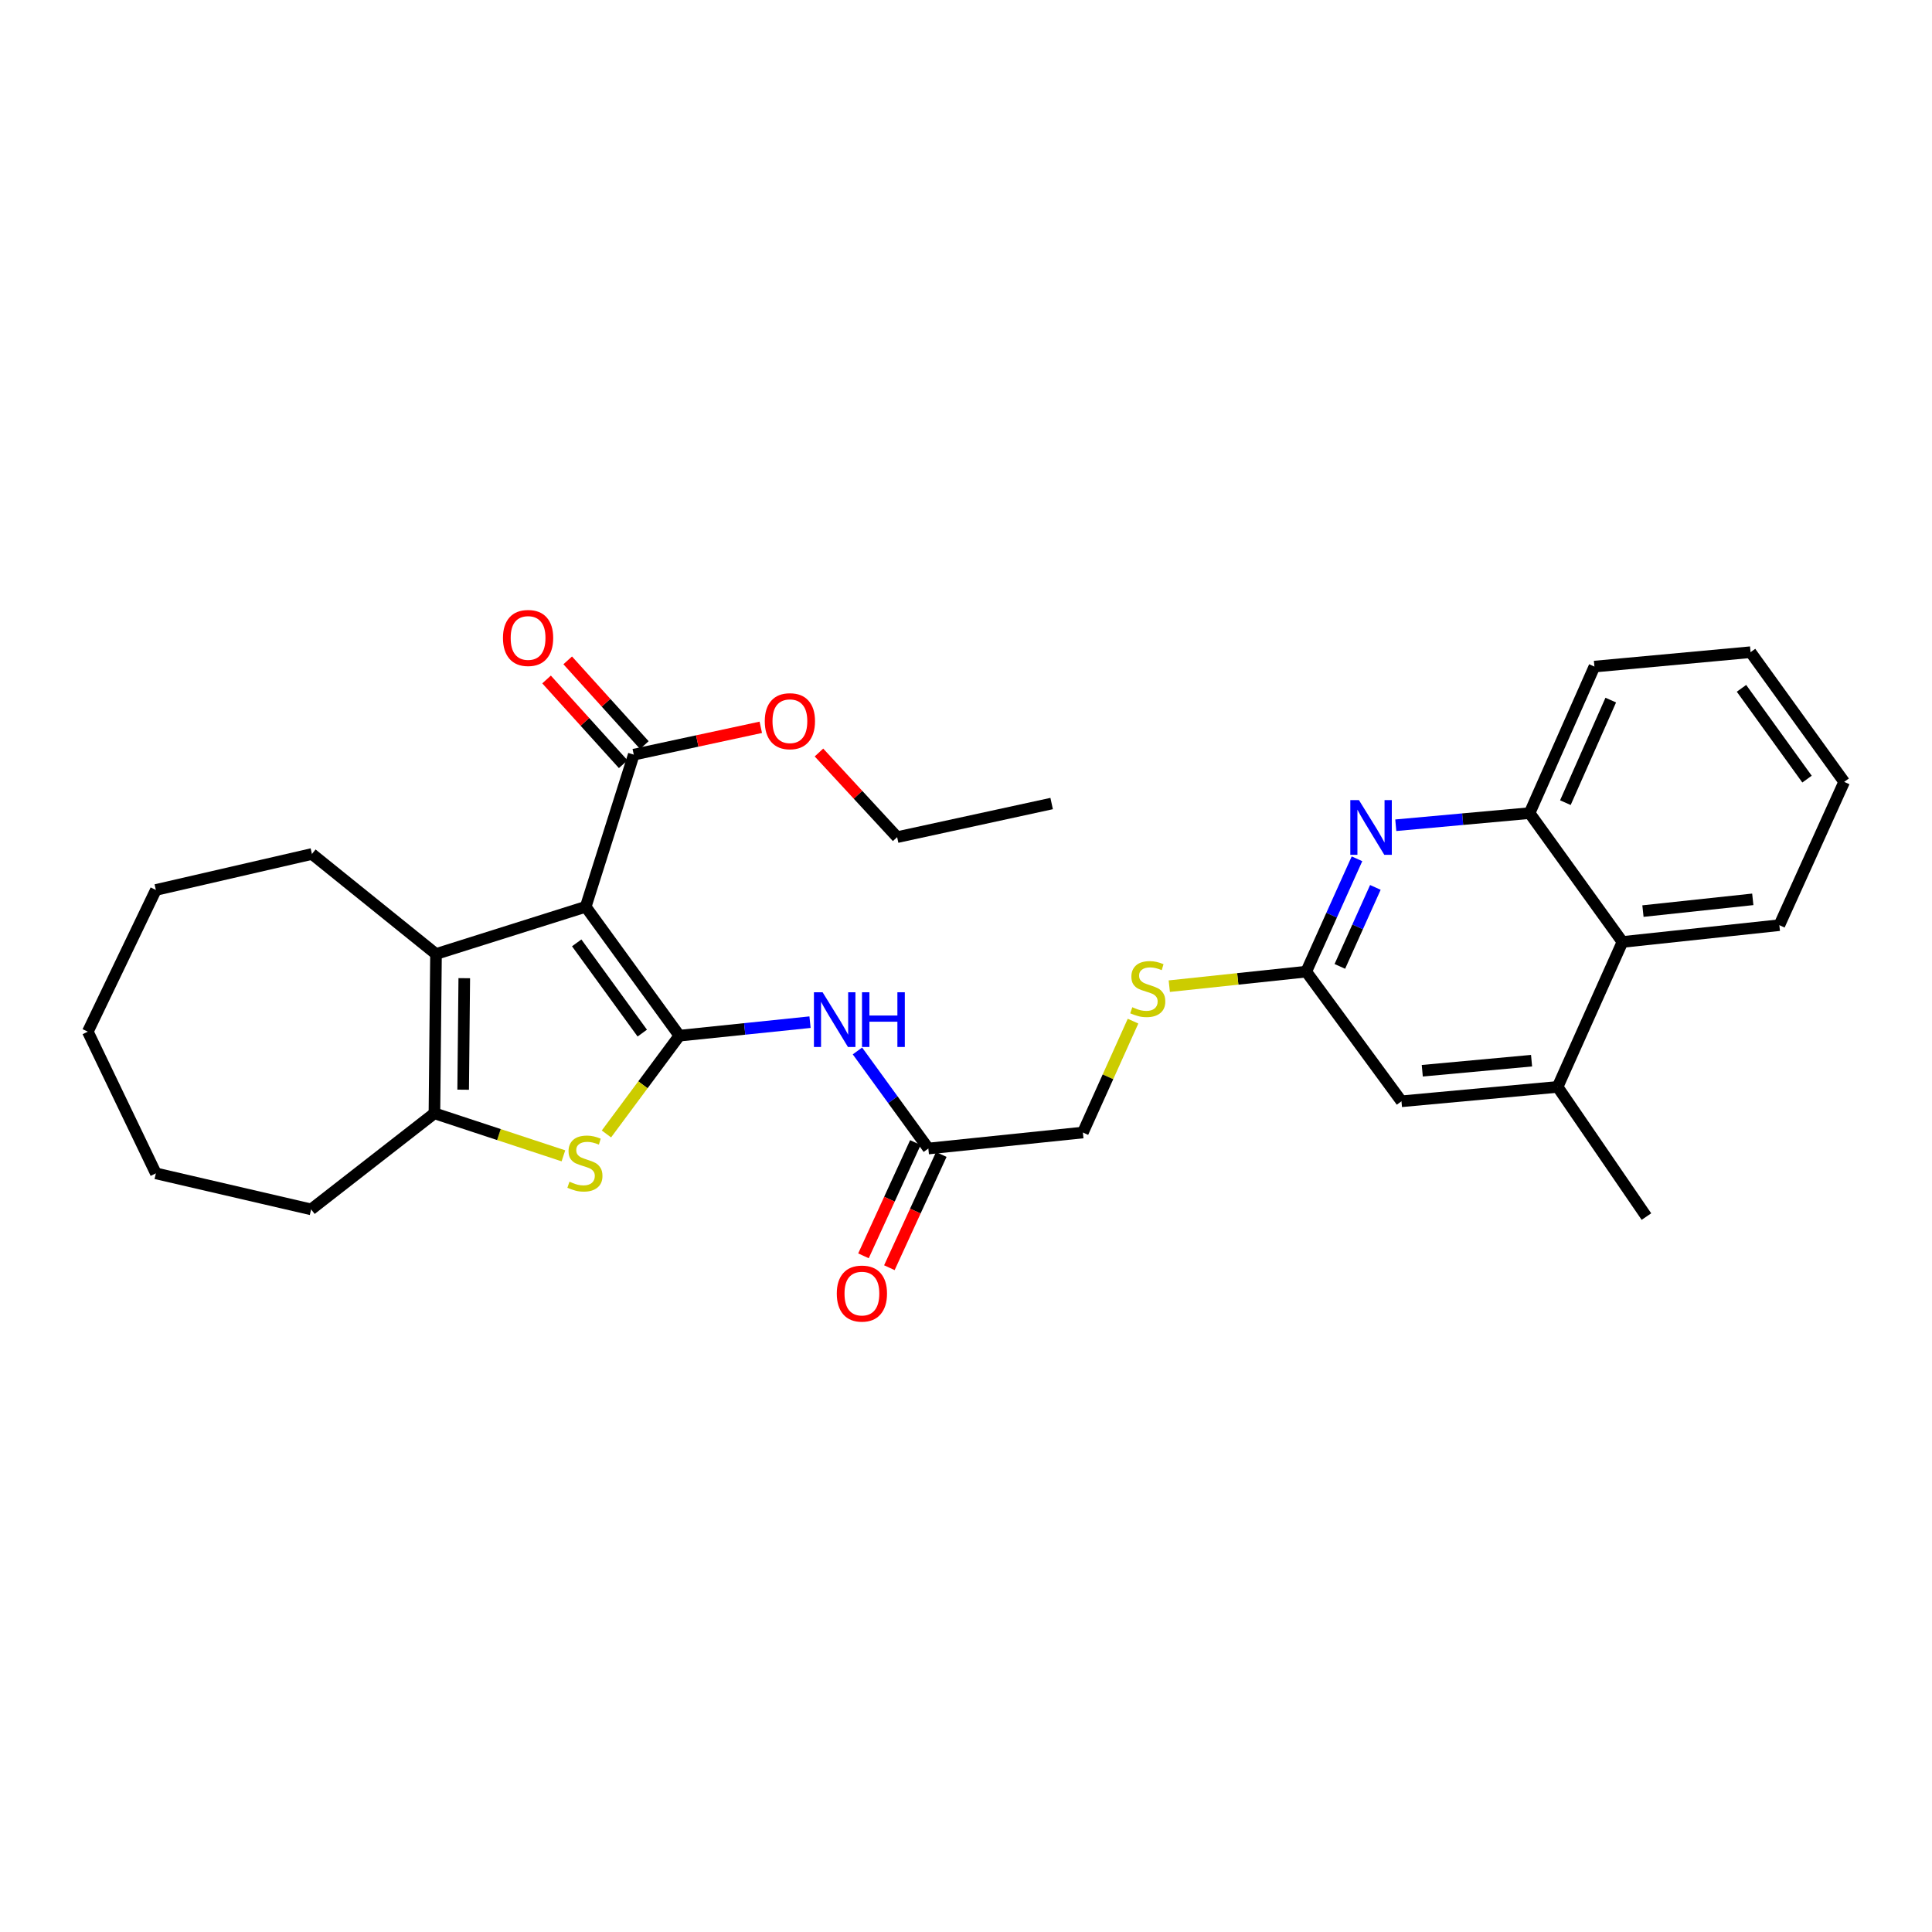 <?xml version='1.0' encoding='iso-8859-1'?>
<svg version='1.1' baseProfile='full'
              xmlns='http://www.w3.org/2000/svg'
                      xmlns:rdkit='http://www.rdkit.org/xml'
                      xmlns:xlink='http://www.w3.org/1999/xlink'
                  xml:space='preserve'
width='1000px' height='1000px' viewBox='0 0 1000 1000'>
<!-- END OF HEADER -->
<rect style='opacity:1.0;fill:#FFFFFF;stroke:none' width='1000' height='1000' x='0' y='0'> </rect>
<path class='bond-0' d='M 351.649,536.064 L 303.163,469.348' style='fill:none;fill-rule:evenodd;stroke:#000000;stroke-width:6px;stroke-linecap:butt;stroke-linejoin:miter;stroke-opacity:1' />
<path class='bond-0' d='M 332.44,534.731 L 298.5,488.029' style='fill:none;fill-rule:evenodd;stroke:#000000;stroke-width:6px;stroke-linecap:butt;stroke-linejoin:miter;stroke-opacity:1' />
<path class='bond-1' d='M 351.649,536.064 L 332.766,561.499' style='fill:none;fill-rule:evenodd;stroke:#000000;stroke-width:6px;stroke-linecap:butt;stroke-linejoin:miter;stroke-opacity:1' />
<path class='bond-1' d='M 332.766,561.499 L 313.884,586.934' style='fill:none;fill-rule:evenodd;stroke:#CCCC00;stroke-width:6px;stroke-linecap:butt;stroke-linejoin:miter;stroke-opacity:1' />
<path class='bond-4' d='M 351.649,536.064 L 385.459,532.568' style='fill:none;fill-rule:evenodd;stroke:#000000;stroke-width:6px;stroke-linecap:butt;stroke-linejoin:miter;stroke-opacity:1' />
<path class='bond-4' d='M 385.459,532.568 L 419.269,529.072' style='fill:none;fill-rule:evenodd;stroke:#0000FF;stroke-width:6px;stroke-linecap:butt;stroke-linejoin:miter;stroke-opacity:1' />
<path class='bond-2' d='M 303.163,469.348 L 225.676,493.792' style='fill:none;fill-rule:evenodd;stroke:#000000;stroke-width:6px;stroke-linecap:butt;stroke-linejoin:miter;stroke-opacity:1' />
<path class='bond-6' d='M 303.163,469.348 L 328.041,390.606' style='fill:none;fill-rule:evenodd;stroke:#000000;stroke-width:6px;stroke-linecap:butt;stroke-linejoin:miter;stroke-opacity:1' />
<path class='bond-3' d='M 291.623,598.258 L 258.239,587.252' style='fill:none;fill-rule:evenodd;stroke:#CCCC00;stroke-width:6px;stroke-linecap:butt;stroke-linejoin:miter;stroke-opacity:1' />
<path class='bond-3' d='M 258.239,587.252 L 224.856,576.246' style='fill:none;fill-rule:evenodd;stroke:#000000;stroke-width:6px;stroke-linecap:butt;stroke-linejoin:miter;stroke-opacity:1' />
<path class='bond-18' d='M 225.676,493.792 L 161.46,442.019' style='fill:none;fill-rule:evenodd;stroke:#000000;stroke-width:6px;stroke-linecap:butt;stroke-linejoin:miter;stroke-opacity:1' />
<path class='bond-30' d='M 225.676,493.792 L 224.856,576.246' style='fill:none;fill-rule:evenodd;stroke:#000000;stroke-width:6px;stroke-linecap:butt;stroke-linejoin:miter;stroke-opacity:1' />
<path class='bond-30' d='M 240.307,506.306 L 239.733,564.025' style='fill:none;fill-rule:evenodd;stroke:#000000;stroke-width:6px;stroke-linecap:butt;stroke-linejoin:miter;stroke-opacity:1' />
<path class='bond-19' d='M 224.856,576.246 L 161.034,625.97' style='fill:none;fill-rule:evenodd;stroke:#000000;stroke-width:6px;stroke-linecap:butt;stroke-linejoin:miter;stroke-opacity:1' />
<path class='bond-10' d='M 443.815,543.974 L 462.161,569.225' style='fill:none;fill-rule:evenodd;stroke:#0000FF;stroke-width:6px;stroke-linecap:butt;stroke-linejoin:miter;stroke-opacity:1' />
<path class='bond-10' d='M 462.161,569.225 L 480.507,594.476' style='fill:none;fill-rule:evenodd;stroke:#000000;stroke-width:6px;stroke-linecap:butt;stroke-linejoin:miter;stroke-opacity:1' />
<path class='bond-5' d='M 702.37,444.51 L 689.238,473.712' style='fill:none;fill-rule:evenodd;stroke:#0000FF;stroke-width:6px;stroke-linecap:butt;stroke-linejoin:miter;stroke-opacity:1' />
<path class='bond-5' d='M 689.238,473.712 L 676.106,502.915' style='fill:none;fill-rule:evenodd;stroke:#000000;stroke-width:6px;stroke-linecap:butt;stroke-linejoin:miter;stroke-opacity:1' />
<path class='bond-5' d='M 711.887,459.322 L 702.695,479.764' style='fill:none;fill-rule:evenodd;stroke:#0000FF;stroke-width:6px;stroke-linecap:butt;stroke-linejoin:miter;stroke-opacity:1' />
<path class='bond-5' d='M 702.695,479.764 L 693.503,500.205' style='fill:none;fill-rule:evenodd;stroke:#000000;stroke-width:6px;stroke-linecap:butt;stroke-linejoin:miter;stroke-opacity:1' />
<path class='bond-8' d='M 722.457,427.144 L 757.084,424.003' style='fill:none;fill-rule:evenodd;stroke:#0000FF;stroke-width:6px;stroke-linecap:butt;stroke-linejoin:miter;stroke-opacity:1' />
<path class='bond-8' d='M 757.084,424.003 L 791.71,420.862' style='fill:none;fill-rule:evenodd;stroke:#000000;stroke-width:6px;stroke-linecap:butt;stroke-linejoin:miter;stroke-opacity:1' />
<path class='bond-14' d='M 333.512,385.657 L 313.678,363.731' style='fill:none;fill-rule:evenodd;stroke:#000000;stroke-width:6px;stroke-linecap:butt;stroke-linejoin:miter;stroke-opacity:1' />
<path class='bond-14' d='M 313.678,363.731 L 293.844,341.804' style='fill:none;fill-rule:evenodd;stroke:#FF0000;stroke-width:6px;stroke-linecap:butt;stroke-linejoin:miter;stroke-opacity:1' />
<path class='bond-14' d='M 322.57,395.556 L 302.736,373.629' style='fill:none;fill-rule:evenodd;stroke:#000000;stroke-width:6px;stroke-linecap:butt;stroke-linejoin:miter;stroke-opacity:1' />
<path class='bond-14' d='M 302.736,373.629 L 282.902,351.702' style='fill:none;fill-rule:evenodd;stroke:#FF0000;stroke-width:6px;stroke-linecap:butt;stroke-linejoin:miter;stroke-opacity:1' />
<path class='bond-17' d='M 328.041,390.606 L 360.912,383.531' style='fill:none;fill-rule:evenodd;stroke:#000000;stroke-width:6px;stroke-linecap:butt;stroke-linejoin:miter;stroke-opacity:1' />
<path class='bond-17' d='M 360.912,383.531 L 393.782,376.455' style='fill:none;fill-rule:evenodd;stroke:#FF0000;stroke-width:6px;stroke-linecap:butt;stroke-linejoin:miter;stroke-opacity:1' />
<path class='bond-7' d='M 676.106,502.915 L 640.663,506.676' style='fill:none;fill-rule:evenodd;stroke:#000000;stroke-width:6px;stroke-linecap:butt;stroke-linejoin:miter;stroke-opacity:1' />
<path class='bond-7' d='M 640.663,506.676 L 605.22,510.438' style='fill:none;fill-rule:evenodd;stroke:#CCCC00;stroke-width:6px;stroke-linecap:butt;stroke-linejoin:miter;stroke-opacity:1' />
<path class='bond-12' d='M 676.106,502.915 L 725.396,570.025' style='fill:none;fill-rule:evenodd;stroke:#000000;stroke-width:6px;stroke-linecap:butt;stroke-linejoin:miter;stroke-opacity:1' />
<path class='bond-21' d='M 791.71,420.862 L 825.269,345.022' style='fill:none;fill-rule:evenodd;stroke:#000000;stroke-width:6px;stroke-linecap:butt;stroke-linejoin:miter;stroke-opacity:1' />
<path class='bond-21' d='M 810.237,415.457 L 833.728,362.369' style='fill:none;fill-rule:evenodd;stroke:#000000;stroke-width:6px;stroke-linecap:butt;stroke-linejoin:miter;stroke-opacity:1' />
<path class='bond-32' d='M 791.71,420.862 L 839.778,487.554' style='fill:none;fill-rule:evenodd;stroke:#000000;stroke-width:6px;stroke-linecap:butt;stroke-linejoin:miter;stroke-opacity:1' />
<path class='bond-9' d='M 806.211,562.582 L 725.396,570.025' style='fill:none;fill-rule:evenodd;stroke:#000000;stroke-width:6px;stroke-linecap:butt;stroke-linejoin:miter;stroke-opacity:1' />
<path class='bond-9' d='M 792.735,549.005 L 736.165,554.215' style='fill:none;fill-rule:evenodd;stroke:#000000;stroke-width:6px;stroke-linecap:butt;stroke-linejoin:miter;stroke-opacity:1' />
<path class='bond-11' d='M 806.211,562.582 L 839.778,487.554' style='fill:none;fill-rule:evenodd;stroke:#000000;stroke-width:6px;stroke-linecap:butt;stroke-linejoin:miter;stroke-opacity:1' />
<path class='bond-20' d='M 806.211,562.582 L 852.188,629.699' style='fill:none;fill-rule:evenodd;stroke:#000000;stroke-width:6px;stroke-linecap:butt;stroke-linejoin:miter;stroke-opacity:1' />
<path class='bond-15' d='M 473.801,591.402 L 460.364,620.708' style='fill:none;fill-rule:evenodd;stroke:#000000;stroke-width:6px;stroke-linecap:butt;stroke-linejoin:miter;stroke-opacity:1' />
<path class='bond-15' d='M 460.364,620.708 L 446.926,650.014' style='fill:none;fill-rule:evenodd;stroke:#FF0000;stroke-width:6px;stroke-linecap:butt;stroke-linejoin:miter;stroke-opacity:1' />
<path class='bond-15' d='M 487.213,597.551 L 473.776,626.858' style='fill:none;fill-rule:evenodd;stroke:#000000;stroke-width:6px;stroke-linecap:butt;stroke-linejoin:miter;stroke-opacity:1' />
<path class='bond-15' d='M 473.776,626.858 L 460.338,656.164' style='fill:none;fill-rule:evenodd;stroke:#FF0000;stroke-width:6px;stroke-linecap:butt;stroke-linejoin:miter;stroke-opacity:1' />
<path class='bond-16' d='M 480.507,594.476 L 560.495,586.189' style='fill:none;fill-rule:evenodd;stroke:#000000;stroke-width:6px;stroke-linecap:butt;stroke-linejoin:miter;stroke-opacity:1' />
<path class='bond-22' d='M 839.778,487.554 L 920.987,478.865' style='fill:none;fill-rule:evenodd;stroke:#000000;stroke-width:6px;stroke-linecap:butt;stroke-linejoin:miter;stroke-opacity:1' />
<path class='bond-22' d='M 850.389,471.579 L 907.236,465.497' style='fill:none;fill-rule:evenodd;stroke:#000000;stroke-width:6px;stroke-linecap:butt;stroke-linejoin:miter;stroke-opacity:1' />
<path class='bond-13' d='M 586.456,528.545 L 573.475,557.367' style='fill:none;fill-rule:evenodd;stroke:#CCCC00;stroke-width:6px;stroke-linecap:butt;stroke-linejoin:miter;stroke-opacity:1' />
<path class='bond-13' d='M 573.475,557.367 L 560.495,586.189' style='fill:none;fill-rule:evenodd;stroke:#000000;stroke-width:6px;stroke-linecap:butt;stroke-linejoin:miter;stroke-opacity:1' />
<path class='bond-23' d='M 423.893,389.499 L 444.126,411.402' style='fill:none;fill-rule:evenodd;stroke:#FF0000;stroke-width:6px;stroke-linecap:butt;stroke-linejoin:miter;stroke-opacity:1' />
<path class='bond-23' d='M 444.126,411.402 L 464.359,433.305' style='fill:none;fill-rule:evenodd;stroke:#000000;stroke-width:6px;stroke-linecap:butt;stroke-linejoin:miter;stroke-opacity:1' />
<path class='bond-24' d='M 161.46,442.019 L 80.677,460.634' style='fill:none;fill-rule:evenodd;stroke:#000000;stroke-width:6px;stroke-linecap:butt;stroke-linejoin:miter;stroke-opacity:1' />
<path class='bond-25' d='M 161.034,625.97 L 80.677,607.33' style='fill:none;fill-rule:evenodd;stroke:#000000;stroke-width:6px;stroke-linecap:butt;stroke-linejoin:miter;stroke-opacity:1' />
<path class='bond-27' d='M 825.269,345.022 L 906.084,337.571' style='fill:none;fill-rule:evenodd;stroke:#000000;stroke-width:6px;stroke-linecap:butt;stroke-linejoin:miter;stroke-opacity:1' />
<path class='bond-28' d='M 920.987,478.865 L 954.545,404.697' style='fill:none;fill-rule:evenodd;stroke:#000000;stroke-width:6px;stroke-linecap:butt;stroke-linejoin:miter;stroke-opacity:1' />
<path class='bond-26' d='M 464.359,433.305 L 544.33,415.911' style='fill:none;fill-rule:evenodd;stroke:#000000;stroke-width:6px;stroke-linecap:butt;stroke-linejoin:miter;stroke-opacity:1' />
<path class='bond-31' d='M 80.677,460.634 L 45.455,533.99' style='fill:none;fill-rule:evenodd;stroke:#000000;stroke-width:6px;stroke-linecap:butt;stroke-linejoin:miter;stroke-opacity:1' />
<path class='bond-29' d='M 80.677,607.33 L 45.455,533.99' style='fill:none;fill-rule:evenodd;stroke:#000000;stroke-width:6px;stroke-linecap:butt;stroke-linejoin:miter;stroke-opacity:1' />
<path class='bond-33' d='M 906.084,337.571 L 954.545,404.697' style='fill:none;fill-rule:evenodd;stroke:#000000;stroke-width:6px;stroke-linecap:butt;stroke-linejoin:miter;stroke-opacity:1' />
<path class='bond-33' d='M 901.39,356.277 L 935.313,403.265' style='fill:none;fill-rule:evenodd;stroke:#000000;stroke-width:6px;stroke-linecap:butt;stroke-linejoin:miter;stroke-opacity:1' />
<path  class='atom-2' d='M 294.753 611.648
Q 295.073 611.768, 296.393 612.328
Q 297.713 612.888, 299.153 613.248
Q 300.633 613.568, 302.073 613.568
Q 304.753 613.568, 306.313 612.288
Q 307.873 610.968, 307.873 608.688
Q 307.873 607.128, 307.073 606.168
Q 306.313 605.208, 305.113 604.688
Q 303.913 604.168, 301.913 603.568
Q 299.393 602.808, 297.873 602.088
Q 296.393 601.368, 295.313 599.848
Q 294.273 598.328, 294.273 595.768
Q 294.273 592.208, 296.673 590.008
Q 299.113 587.808, 303.913 587.808
Q 307.193 587.808, 310.913 589.368
L 309.993 592.448
Q 306.593 591.048, 304.033 591.048
Q 301.273 591.048, 299.753 592.208
Q 298.233 593.328, 298.273 595.288
Q 298.273 596.808, 299.033 597.728
Q 299.833 598.648, 300.953 599.168
Q 302.113 599.688, 304.033 600.288
Q 306.593 601.088, 308.113 601.888
Q 309.633 602.688, 310.713 604.328
Q 311.833 605.928, 311.833 608.688
Q 311.833 612.608, 309.193 614.728
Q 306.593 616.808, 302.233 616.808
Q 299.713 616.808, 297.793 616.248
Q 295.913 615.728, 293.673 614.808
L 294.753 611.648
' fill='#CCCC00'/>
<path  class='atom-5' d='M 425.77 513.592
L 435.05 528.592
Q 435.97 530.072, 437.45 532.752
Q 438.93 535.432, 439.01 535.592
L 439.01 513.592
L 442.77 513.592
L 442.77 541.912
L 438.89 541.912
L 428.93 525.512
Q 427.77 523.592, 426.53 521.392
Q 425.33 519.192, 424.97 518.512
L 424.97 541.912
L 421.29 541.912
L 421.29 513.592
L 425.77 513.592
' fill='#0000FF'/>
<path  class='atom-5' d='M 446.17 513.592
L 450.01 513.592
L 450.01 525.632
L 464.49 525.632
L 464.49 513.592
L 468.33 513.592
L 468.33 541.912
L 464.49 541.912
L 464.49 528.832
L 450.01 528.832
L 450.01 541.912
L 446.17 541.912
L 446.17 513.592
' fill='#0000FF'/>
<path  class='atom-6' d='M 703.397 414.145
L 712.677 429.145
Q 713.597 430.625, 715.077 433.305
Q 716.557 435.985, 716.637 436.145
L 716.637 414.145
L 720.397 414.145
L 720.397 442.465
L 716.517 442.465
L 706.557 426.065
Q 705.397 424.145, 704.157 421.945
Q 702.957 419.745, 702.597 419.065
L 702.597 442.465
L 698.917 442.465
L 698.917 414.145
L 703.397 414.145
' fill='#0000FF'/>
<path  class='atom-14' d='M 586.078 521.34
Q 586.398 521.46, 587.718 522.02
Q 589.038 522.58, 590.478 522.94
Q 591.958 523.26, 593.398 523.26
Q 596.078 523.26, 597.638 521.98
Q 599.198 520.66, 599.198 518.38
Q 599.198 516.82, 598.398 515.86
Q 597.638 514.9, 596.438 514.38
Q 595.238 513.86, 593.238 513.26
Q 590.718 512.5, 589.198 511.78
Q 587.718 511.06, 586.638 509.54
Q 585.598 508.02, 585.598 505.46
Q 585.598 501.9, 587.998 499.7
Q 590.438 497.5, 595.238 497.5
Q 598.518 497.5, 602.238 499.06
L 601.318 502.14
Q 597.918 500.74, 595.358 500.74
Q 592.598 500.74, 591.078 501.9
Q 589.558 503.02, 589.598 504.98
Q 589.598 506.5, 590.358 507.42
Q 591.158 508.34, 592.278 508.86
Q 593.438 509.38, 595.358 509.98
Q 597.918 510.78, 599.438 511.58
Q 600.958 512.38, 602.038 514.02
Q 603.158 515.62, 603.158 518.38
Q 603.158 522.3, 600.518 524.42
Q 597.918 526.5, 593.558 526.5
Q 591.038 526.5, 589.118 525.94
Q 587.238 525.42, 584.998 524.5
L 586.078 521.34
' fill='#CCCC00'/>
<path  class='atom-15' d='M 260.334 330.208
Q 260.334 323.408, 263.694 319.608
Q 267.054 315.808, 273.334 315.808
Q 279.614 315.808, 282.974 319.608
Q 286.334 323.408, 286.334 330.208
Q 286.334 337.088, 282.934 341.008
Q 279.534 344.888, 273.334 344.888
Q 267.094 344.888, 263.694 341.008
Q 260.334 337.128, 260.334 330.208
M 273.334 341.688
Q 277.654 341.688, 279.974 338.808
Q 282.334 335.888, 282.334 330.208
Q 282.334 324.648, 279.974 321.848
Q 277.654 319.008, 273.334 319.008
Q 269.014 319.008, 266.654 321.808
Q 264.334 324.608, 264.334 330.208
Q 264.334 335.928, 266.654 338.808
Q 269.014 341.688, 273.334 341.688
' fill='#FF0000'/>
<path  class='atom-16' d='M 433.12 669.552
Q 433.12 662.752, 436.48 658.952
Q 439.84 655.152, 446.12 655.152
Q 452.4 655.152, 455.76 658.952
Q 459.12 662.752, 459.12 669.552
Q 459.12 676.432, 455.72 680.352
Q 452.32 684.232, 446.12 684.232
Q 439.88 684.232, 436.48 680.352
Q 433.12 676.472, 433.12 669.552
M 446.12 681.032
Q 450.44 681.032, 452.76 678.152
Q 455.12 675.232, 455.12 669.552
Q 455.12 663.992, 452.76 661.192
Q 450.44 658.352, 446.12 658.352
Q 441.8 658.352, 439.44 661.152
Q 437.12 663.952, 437.12 669.552
Q 437.12 675.272, 439.44 678.152
Q 441.8 681.032, 446.12 681.032
' fill='#FF0000'/>
<path  class='atom-18' d='M 395.848 373.292
Q 395.848 366.492, 399.208 362.692
Q 402.568 358.892, 408.848 358.892
Q 415.128 358.892, 418.488 362.692
Q 421.848 366.492, 421.848 373.292
Q 421.848 380.172, 418.448 384.092
Q 415.048 387.972, 408.848 387.972
Q 402.608 387.972, 399.208 384.092
Q 395.848 380.212, 395.848 373.292
M 408.848 384.772
Q 413.168 384.772, 415.488 381.892
Q 417.848 378.972, 417.848 373.292
Q 417.848 367.732, 415.488 364.932
Q 413.168 362.092, 408.848 362.092
Q 404.528 362.092, 402.168 364.892
Q 399.848 367.692, 399.848 373.292
Q 399.848 379.012, 402.168 381.892
Q 404.528 384.772, 408.848 384.772
' fill='#FF0000'/>
</svg>
